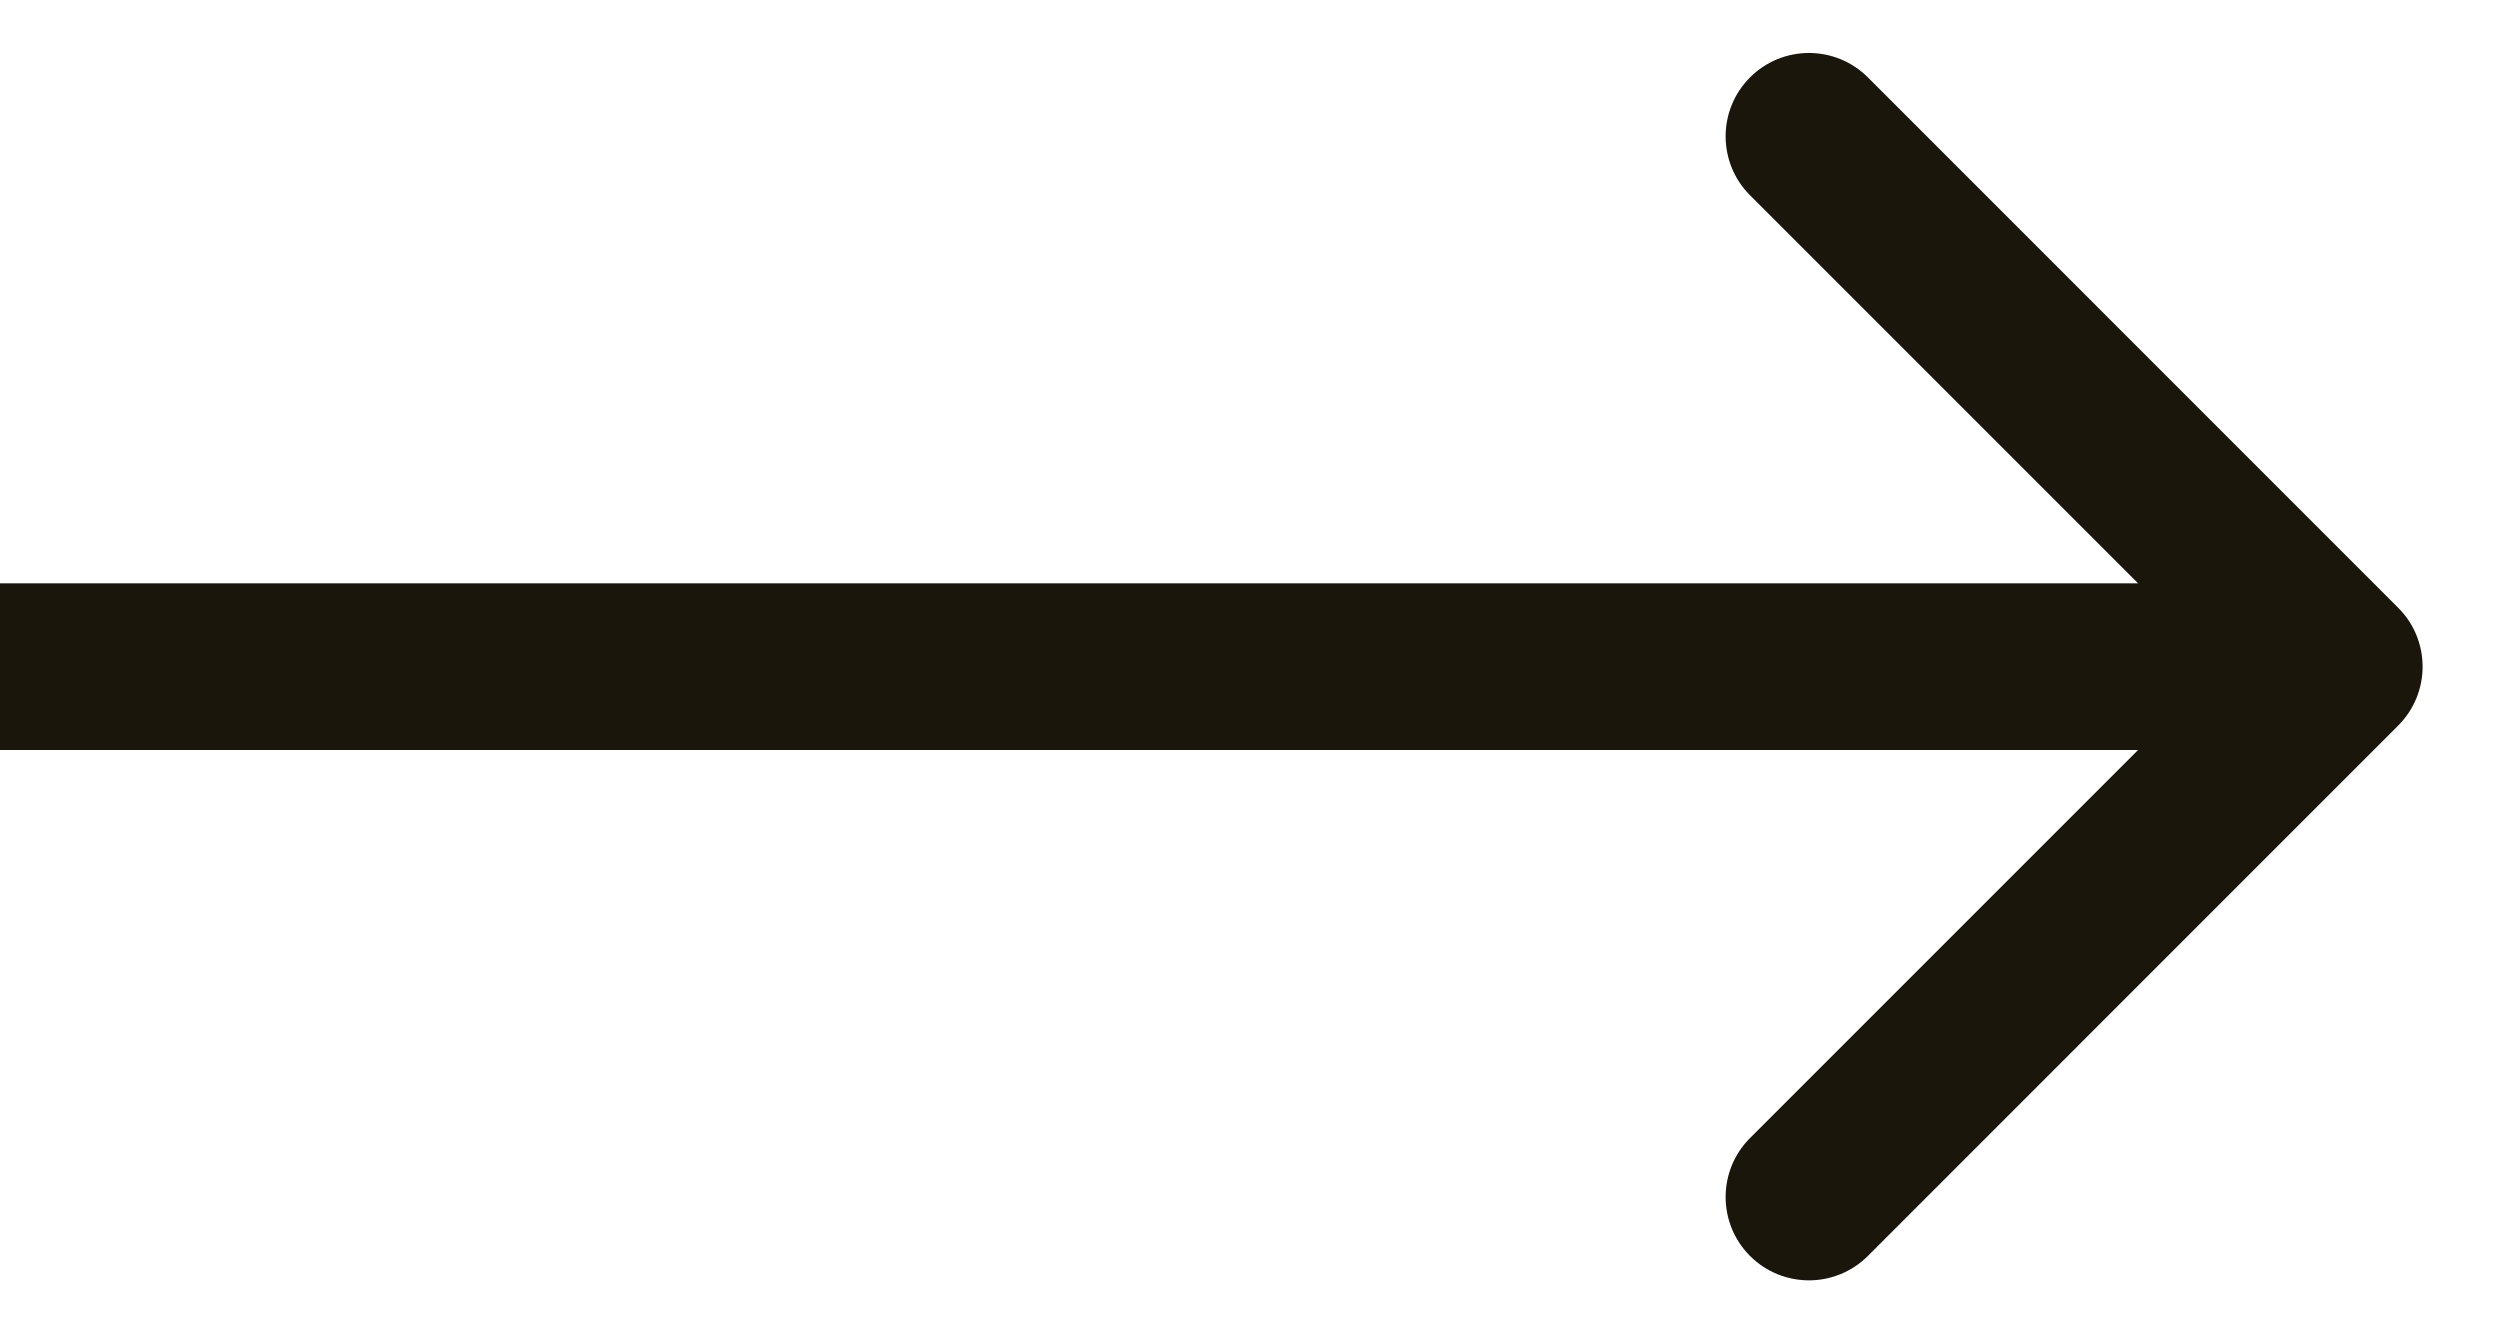 <?xml version="1.0" encoding="UTF-8"?> <svg xmlns="http://www.w3.org/2000/svg" width="30" height="16" viewBox="0 0 30 16" fill="none"><path d="M28.778 8.707C29.169 8.317 29.169 7.683 28.778 7.293L22.415 0.929C22.024 0.538 21.391 0.538 21 0.929C20.61 1.319 20.61 1.953 21 2.343L26.657 8L21 13.657C20.61 14.047 20.61 14.681 21 15.071C21.391 15.462 22.024 15.462 22.415 15.071L28.778 8.707ZM0 8V9H28.071V8V7H0V8Z" fill="#1A160B"></path></svg> 
